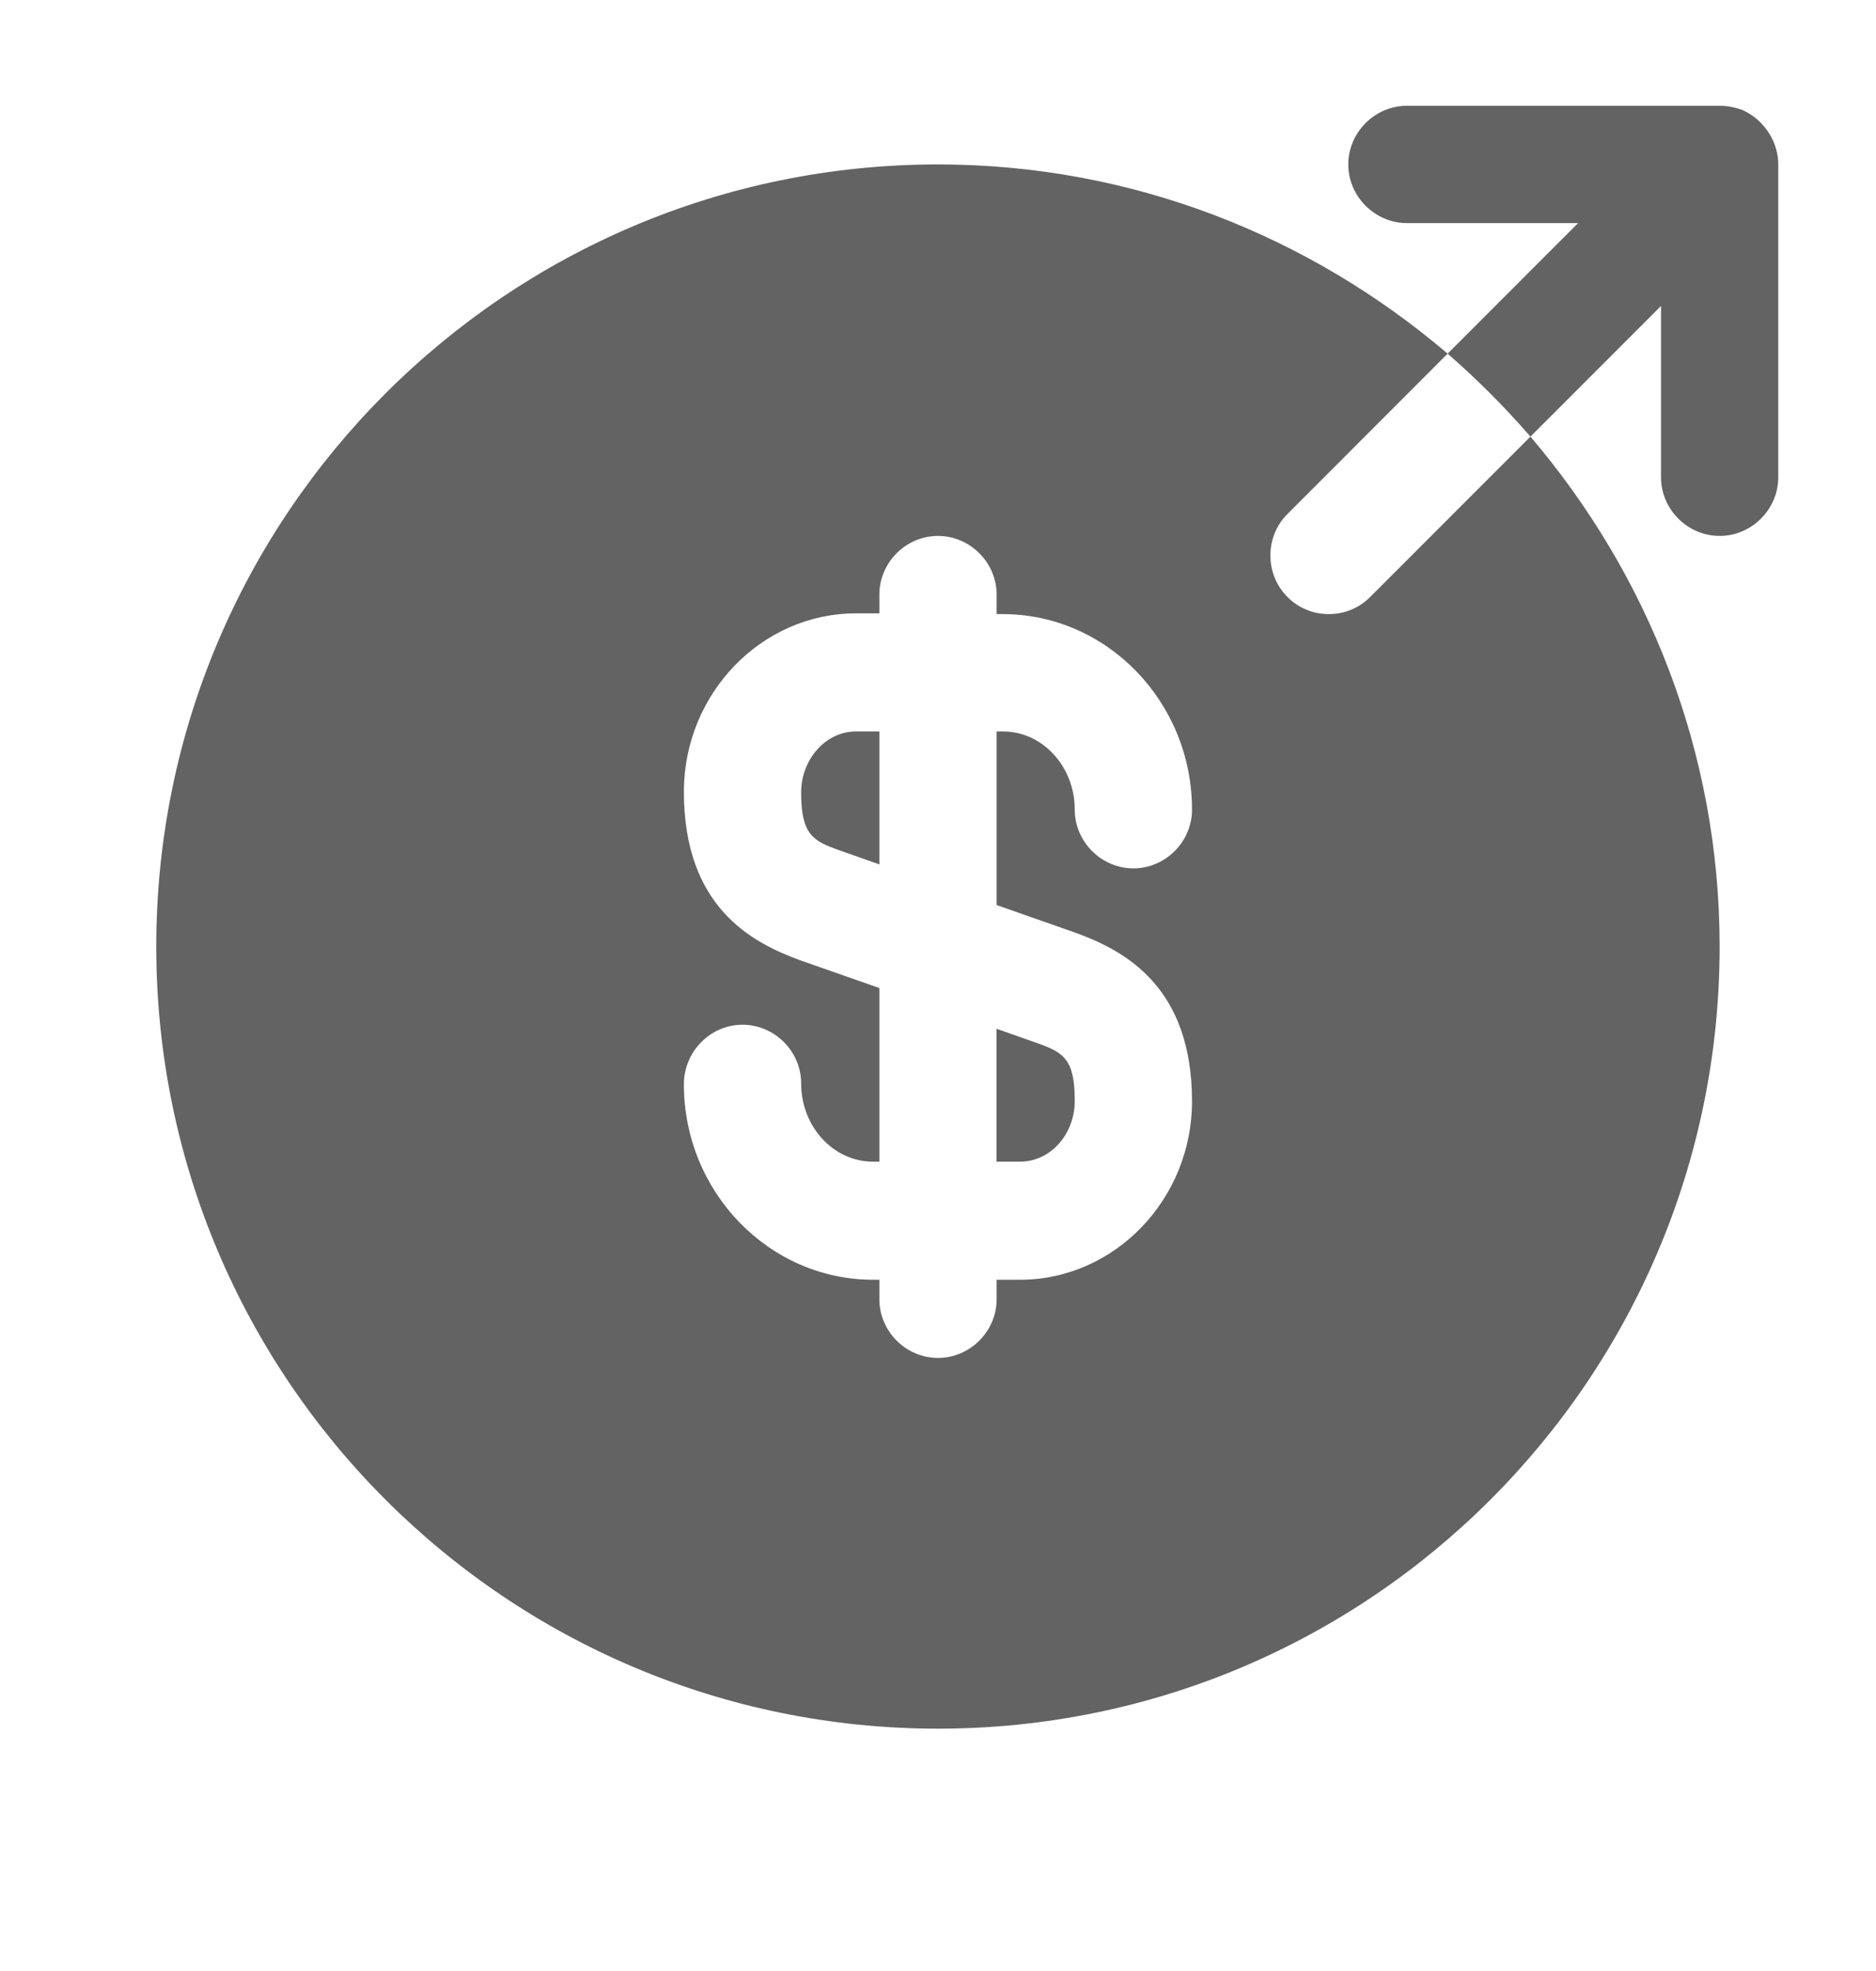 <svg xmlns="http://www.w3.org/2000/svg" width="20" height="21" viewBox="0 0 20 21" fill="none">
  <path d="M8.541 8.443C8.541 8.893 8.666 8.96 8.95 9.06L9.375 9.21V7.793H9.125C8.808 7.793 8.541 8.085 8.541 8.443Z" fill="#636363"></path>
  <path d="M10.624 12.377H10.874C11.199 12.377 11.458 12.086 11.458 11.727C11.458 11.277 11.333 11.211 11.049 11.111L10.624 10.961V12.377Z" fill="#636363"></path>
  <path d="M16.316 4.652L14.608 6.36C14.483 6.485 14.325 6.543 14.166 6.543C14.008 6.543 13.85 6.485 13.725 6.36C13.483 6.118 13.483 5.718 13.725 5.477L15.433 3.768C13.966 2.518 12.075 1.752 10 1.752C5.4 1.752 1.666 5.485 1.666 10.085C1.666 14.685 5.4 18.418 10 18.418C14.6 18.418 18.333 14.685 18.333 10.085C18.333 8.01 17.566 6.118 16.316 4.652ZM11.458 9.935C11.991 10.127 12.708 10.51 12.708 11.735C12.708 12.777 11.883 13.635 10.875 13.635H10.625V13.843C10.625 14.185 10.341 14.468 10 14.468C9.658 14.468 9.375 14.185 9.375 13.843V13.635H9.308C8.2 13.635 7.291 12.702 7.291 11.552C7.291 11.202 7.575 10.918 7.916 10.918C8.258 10.918 8.541 11.202 8.541 11.543C8.541 12.002 8.883 12.377 9.308 12.377H9.375V10.527L8.541 10.235C8.008 10.043 7.291 9.66 7.291 8.435C7.291 7.393 8.116 6.535 9.125 6.535H9.375V6.335C9.375 5.993 9.658 5.71 10 5.71C10.341 5.71 10.625 5.993 10.625 6.335V6.543H10.691C11.8 6.543 12.708 7.477 12.708 8.627C12.708 8.968 12.425 9.252 12.083 9.252C11.741 9.252 11.458 8.968 11.458 8.627C11.458 8.168 11.116 7.793 10.691 7.793H10.625V9.643L11.458 9.935Z" fill="#636363"></path>
  <path d="M18.908 1.51C18.841 1.36 18.724 1.235 18.566 1.168C18.491 1.143 18.416 1.127 18.333 1.127H14.999C14.658 1.127 14.374 1.41 14.374 1.752C14.374 2.093 14.658 2.377 14.999 2.377H16.824L15.433 3.768C15.749 4.043 16.041 4.335 16.316 4.652L17.708 3.26V5.085C17.708 5.427 17.991 5.71 18.333 5.71C18.674 5.71 18.958 5.427 18.958 5.085V1.752C18.958 1.668 18.941 1.593 18.908 1.51Z" fill="#636363"></path>
</svg> 